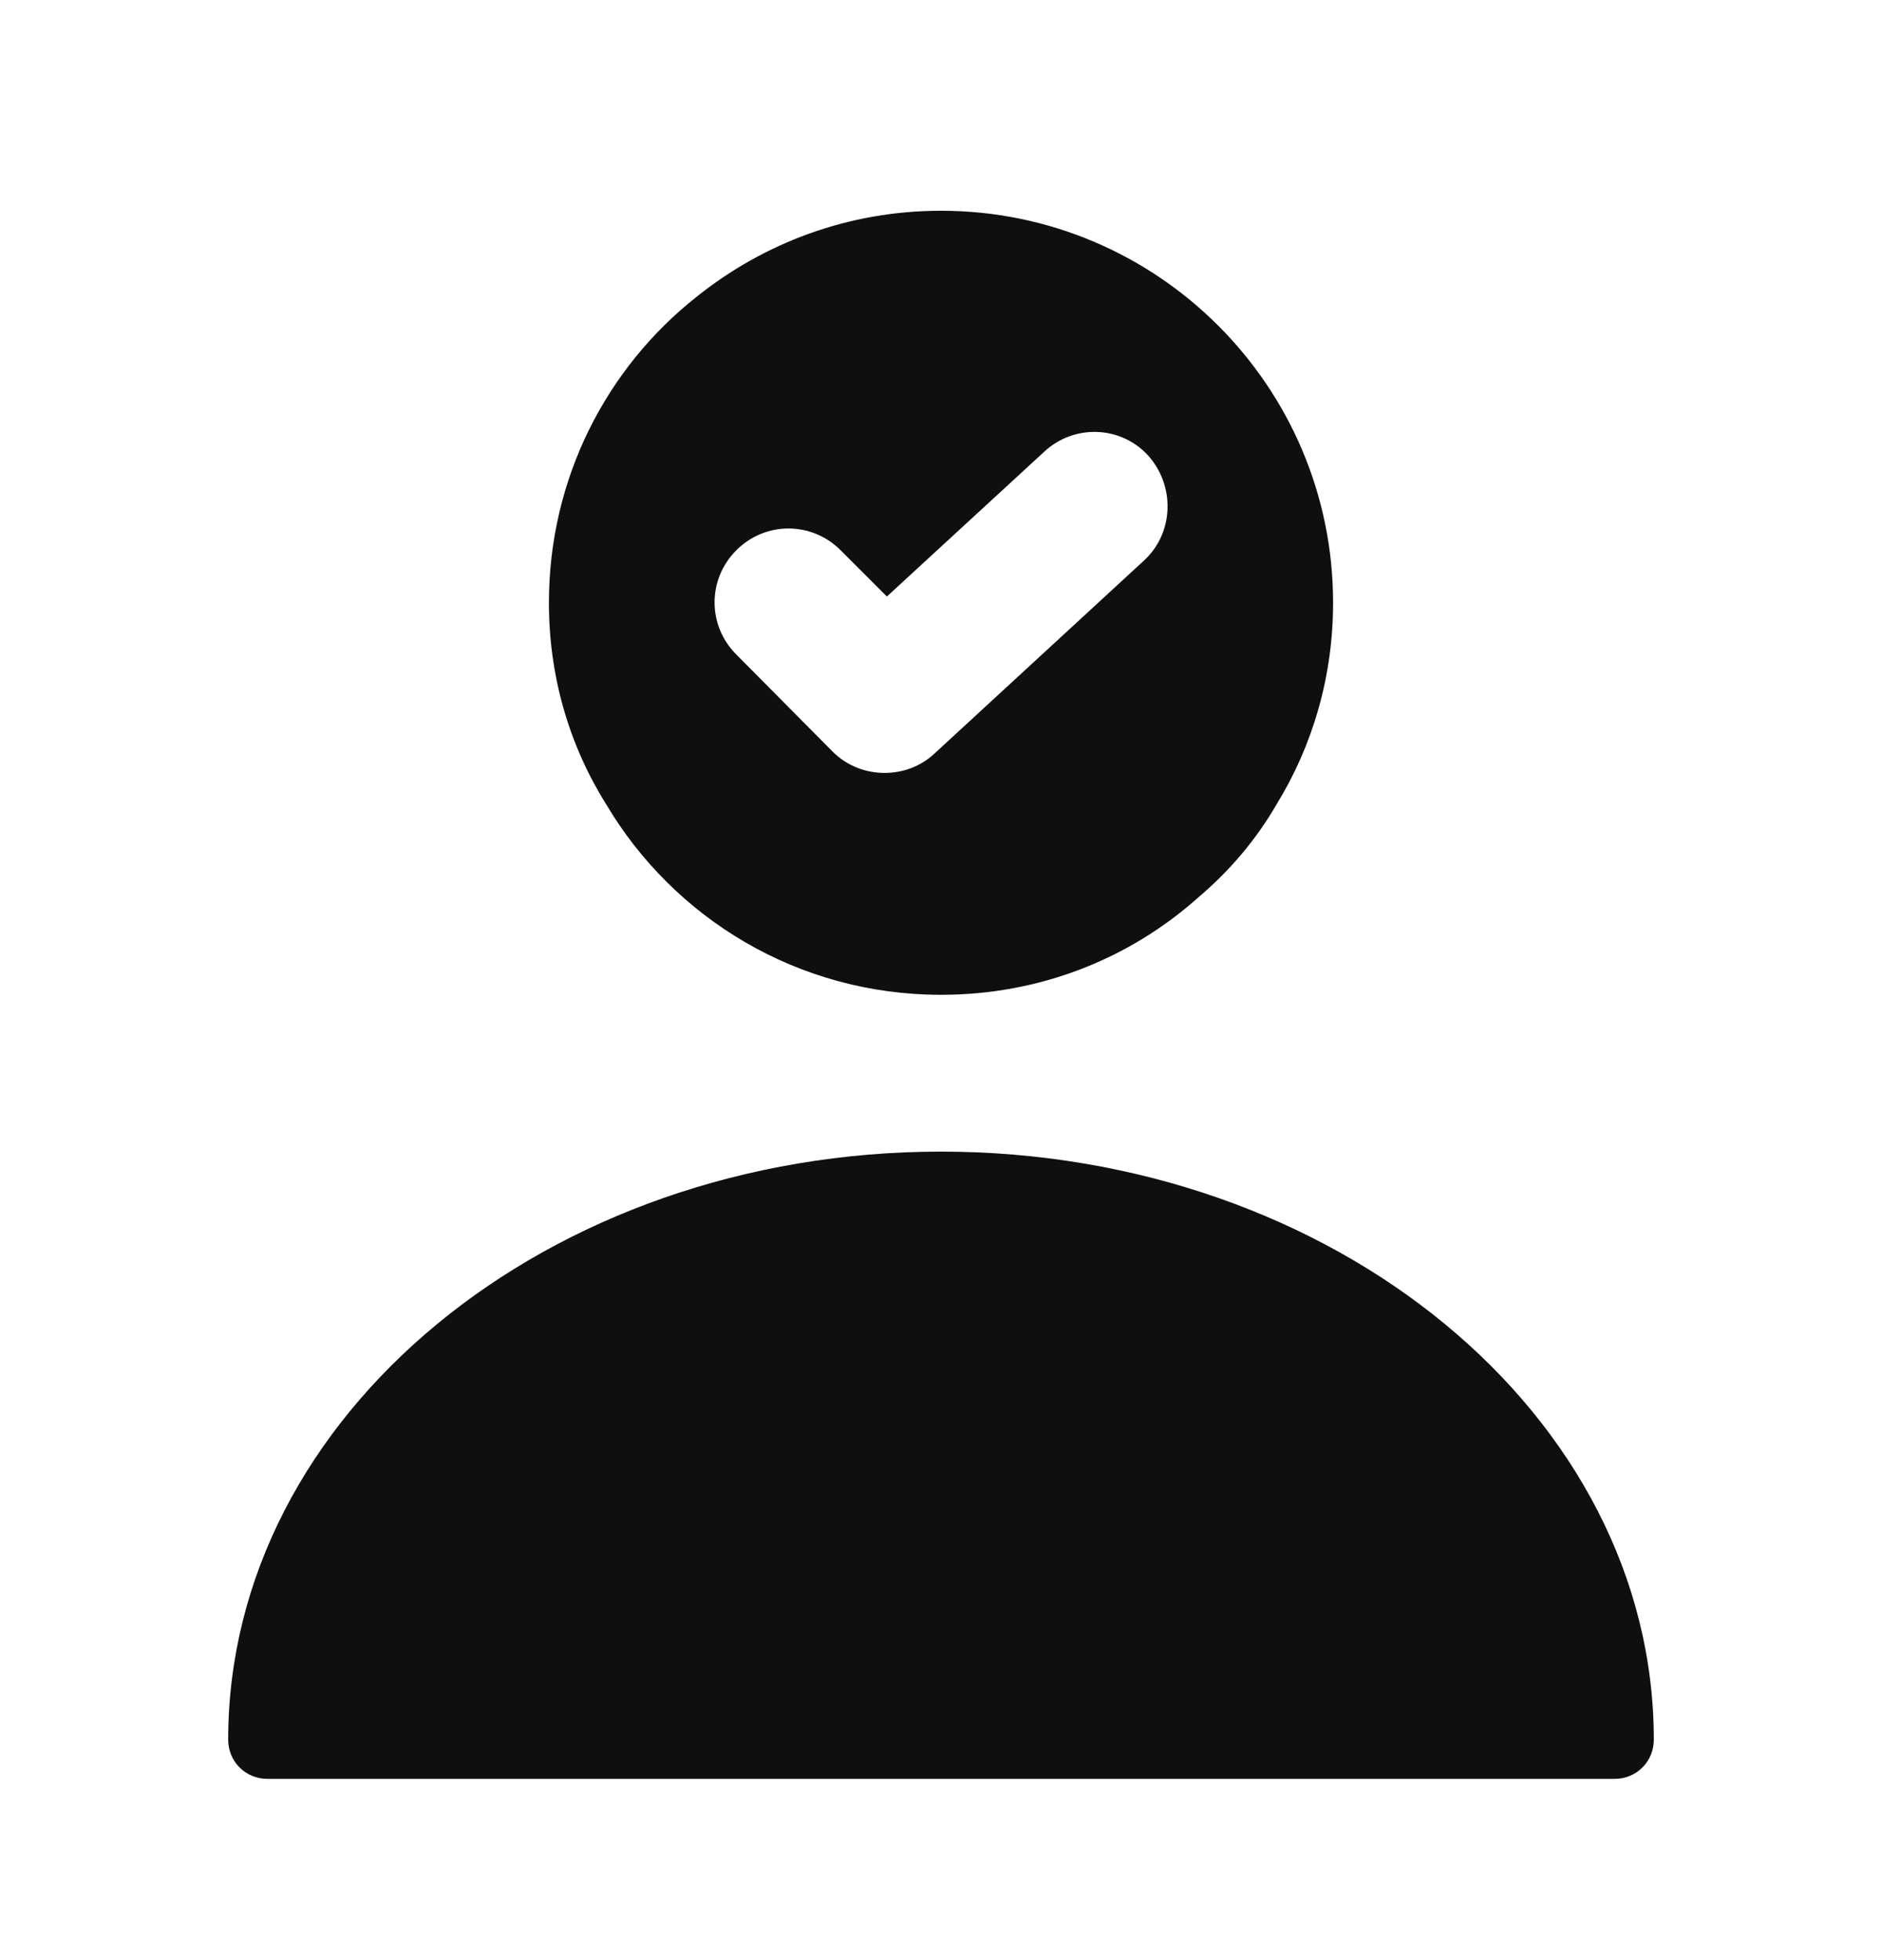 <svg width="24" height="25" viewBox="0 0 24 25" fill="none" xmlns="http://www.w3.org/2000/svg">
<path d="M12 14.688C6.99 14.688 2.91 18.048 2.91 22.188C2.91 22.468 3.13 22.688 3.41 22.688H20.59C20.87 22.688 21.09 22.468 21.09 22.188C21.09 18.048 17.01 14.688 12 14.688Z" fill="#0F0F0F"/>
<path d="M12 2.688C10.82 2.688 9.74 3.098 8.88 3.788C7.73 4.698 7 6.108 7 7.688C7 8.628 7.26 9.508 7.73 10.258C8.59 11.708 10.17 12.688 12 12.688C13.26 12.688 14.41 12.228 15.29 11.438C15.68 11.108 16.02 10.708 16.28 10.258C16.74 9.508 17 8.628 17 7.688C17 4.928 14.76 2.688 12 2.688ZM14.59 7.148L11.92 9.608C11.74 9.778 11.51 9.858 11.28 9.858C11.04 9.858 10.8 9.768 10.62 9.588L9.39 8.348C9.02 7.978 9.02 7.388 9.39 7.018C9.76 6.648 10.35 6.648 10.72 7.018L11.31 7.608L13.32 5.758C13.7 5.408 14.29 5.428 14.64 5.808C14.99 6.198 14.97 6.798 14.59 7.148Z" fill="#0F0F0F"/>
</svg>
